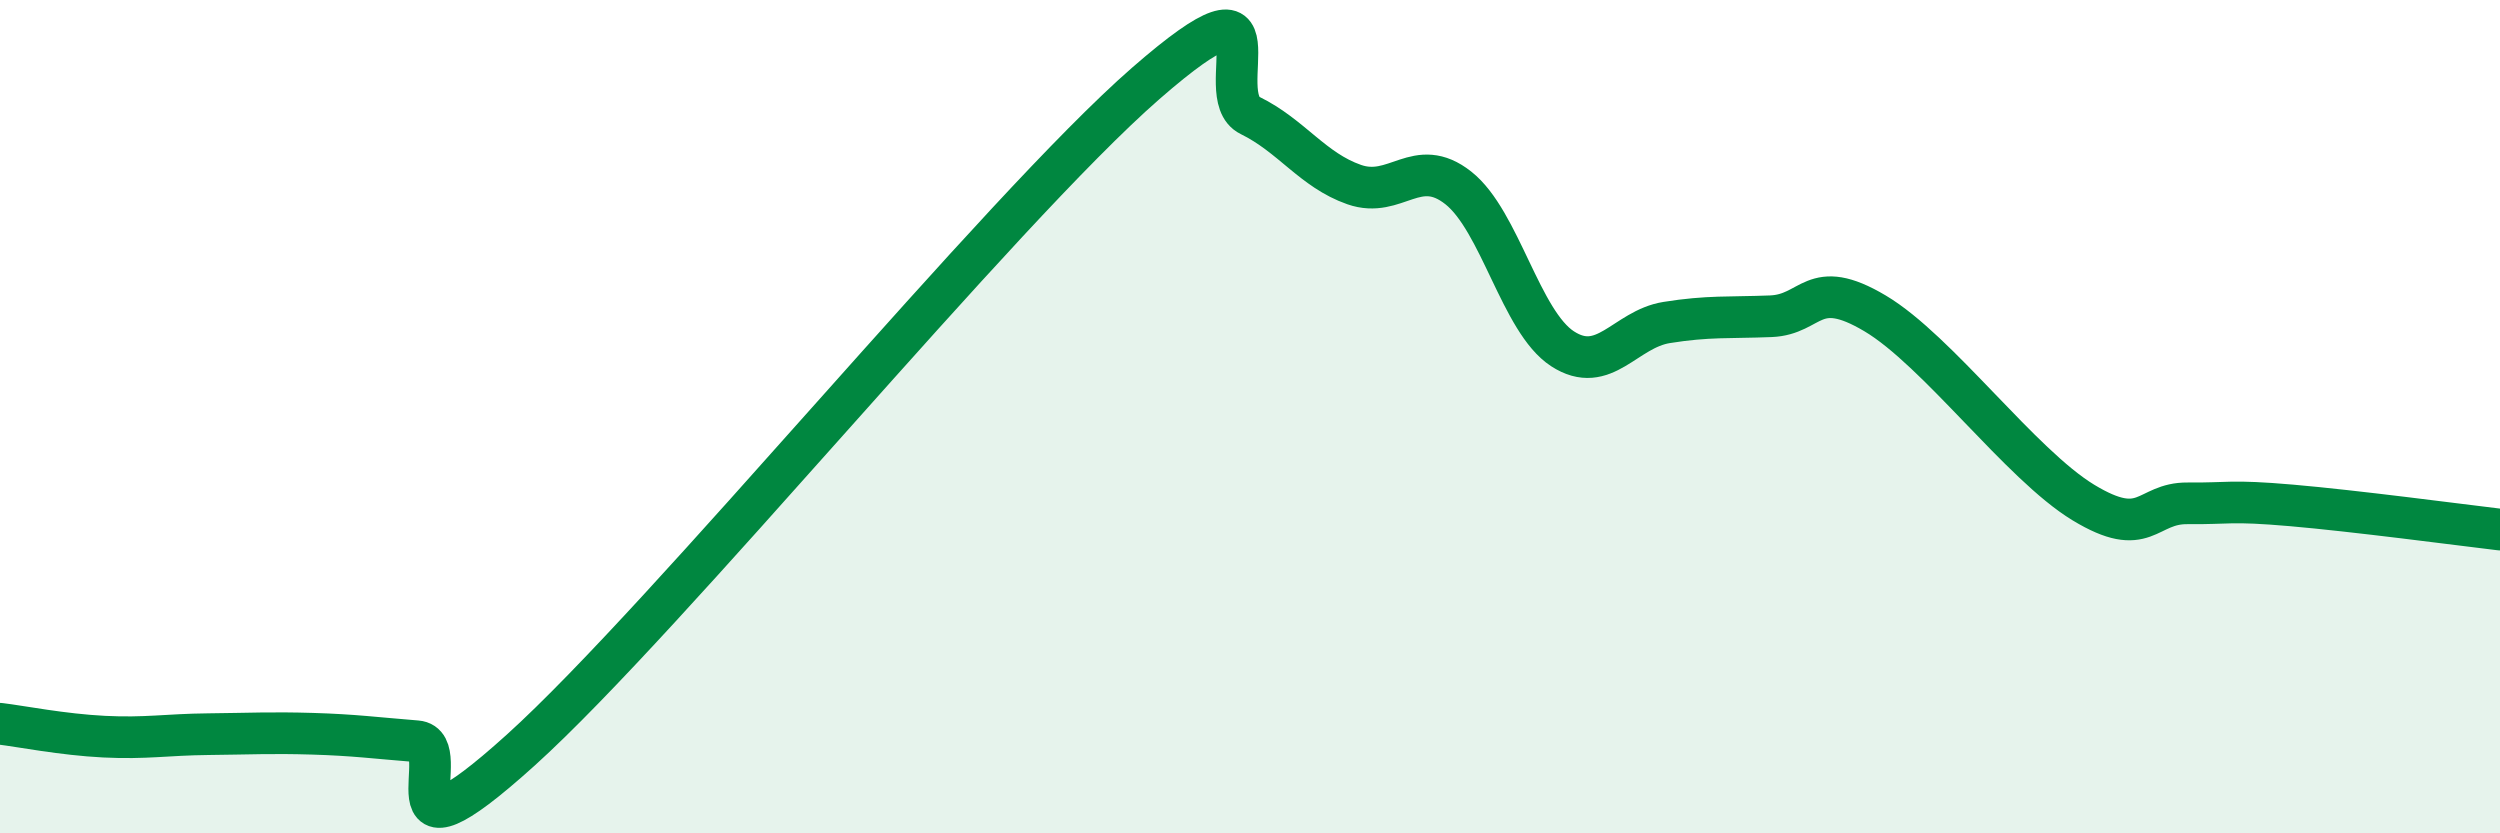 
    <svg width="60" height="20" viewBox="0 0 60 20" xmlns="http://www.w3.org/2000/svg">
      <path
        d="M 0,17.37 C 0.5,17.43 1.5,17.63 2.5,17.68 C 3.5,17.73 4,17.63 5,17.62 C 6,17.61 6.5,17.58 7.5,17.61 C 8.5,17.64 9,17.71 10,17.79 C 11,17.87 9,21.16 12.5,18 C 16,14.84 24,5.05 27.5,2 C 31,-1.05 29,2.28 30,2.77 C 31,3.26 31.5,4.08 32.5,4.43 C 33.5,4.78 34,3.72 35,4.51 C 36,5.3 36.5,7.72 37.5,8.37 C 38.5,9.02 39,7.9 40,7.74 C 41,7.58 41.5,7.63 42.5,7.59 C 43.5,7.55 43.5,6.63 45,7.52 C 46.5,8.41 48.5,11.15 50,12.06 C 51.5,12.97 51.5,12.07 52.5,12.08 C 53.5,12.09 53.5,12 55,12.13 C 56.5,12.26 59,12.59 60,12.71L60 20L0 20Z"
        fill="#008740"
        opacity="0.1"
        stroke-linecap="round"
        stroke-linejoin="round"
      />
      <path
        d="M 0,17.37 C 0.5,17.43 1.5,17.63 2.5,17.68 C 3.5,17.73 4,17.63 5,17.62 C 6,17.61 6.5,17.58 7.5,17.61 C 8.5,17.64 9,17.71 10,17.79 C 11,17.87 9,21.16 12.5,18 C 16,14.84 24,5.05 27.5,2 C 31,-1.05 29,2.28 30,2.77 C 31,3.26 31.5,4.08 32.5,4.43 C 33.5,4.78 34,3.72 35,4.51 C 36,5.3 36.5,7.72 37.5,8.37 C 38.5,9.02 39,7.9 40,7.74 C 41,7.58 41.5,7.63 42.5,7.59 C 43.5,7.55 43.5,6.63 45,7.52 C 46.5,8.41 48.5,11.15 50,12.06 C 51.5,12.97 51.5,12.07 52.5,12.08 C 53.5,12.09 53.5,12 55,12.13 C 56.5,12.26 59,12.59 60,12.71"
        stroke="#008740"
        stroke-width="1"
        fill="none"
        stroke-linecap="round"
        stroke-linejoin="round"
      />
    </svg>
  